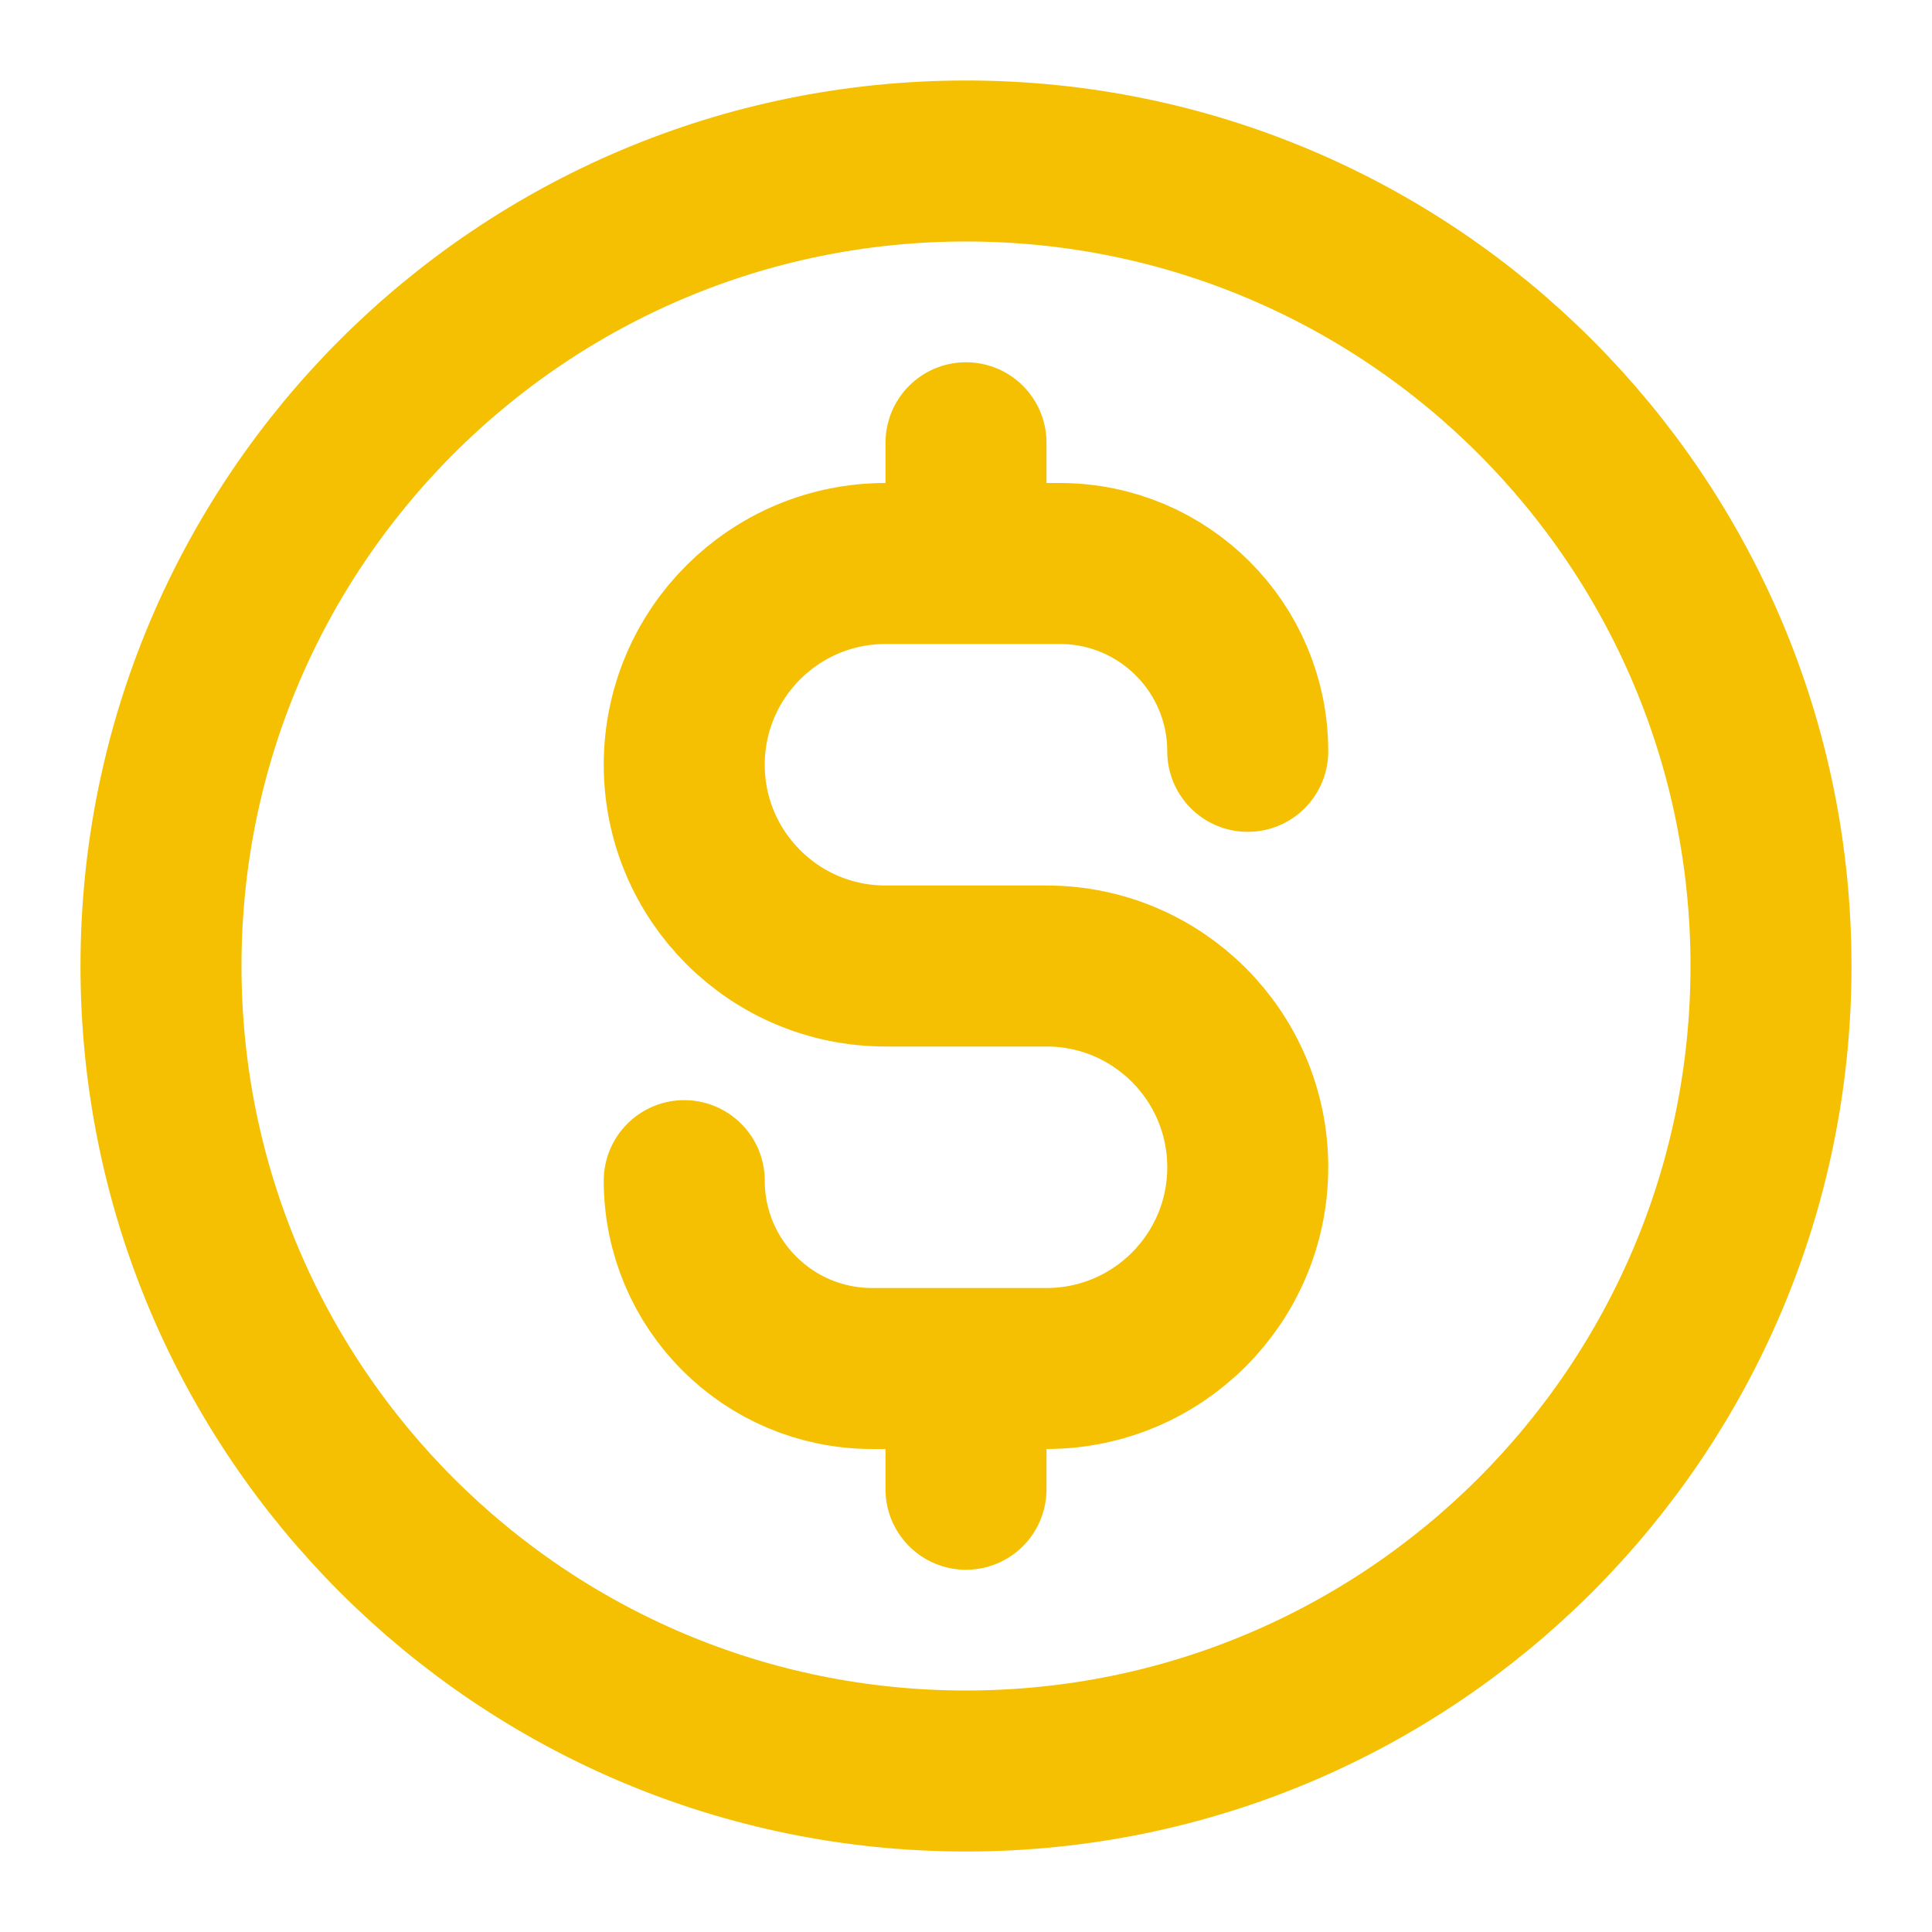 <svg width="48" height="48" viewBox="0 0 48 48" fill="none" xmlns="http://www.w3.org/2000/svg">
<path d="M17 29.333C17 31.911 19.089 34 21.667 34H26C28.761 34 31 31.761 31 29C31 26.239 28.761 24 26 24H22C19.239 24 17 21.761 17 19C17 16.239 19.239 14 22 14H26.333C28.911 14 31 16.089 31 18.667M24 11V14M24 34V37M44 24C44 35.046 35.046 44 24 44C12.954 44 4 35.046 4 24C4 12.954 12.954 4 24 4C35.046 4 44 12.954 44 24Z" stroke="#F5C001" stroke-width="4" stroke-linecap="round" stroke-linejoin="round"/>
</svg>
